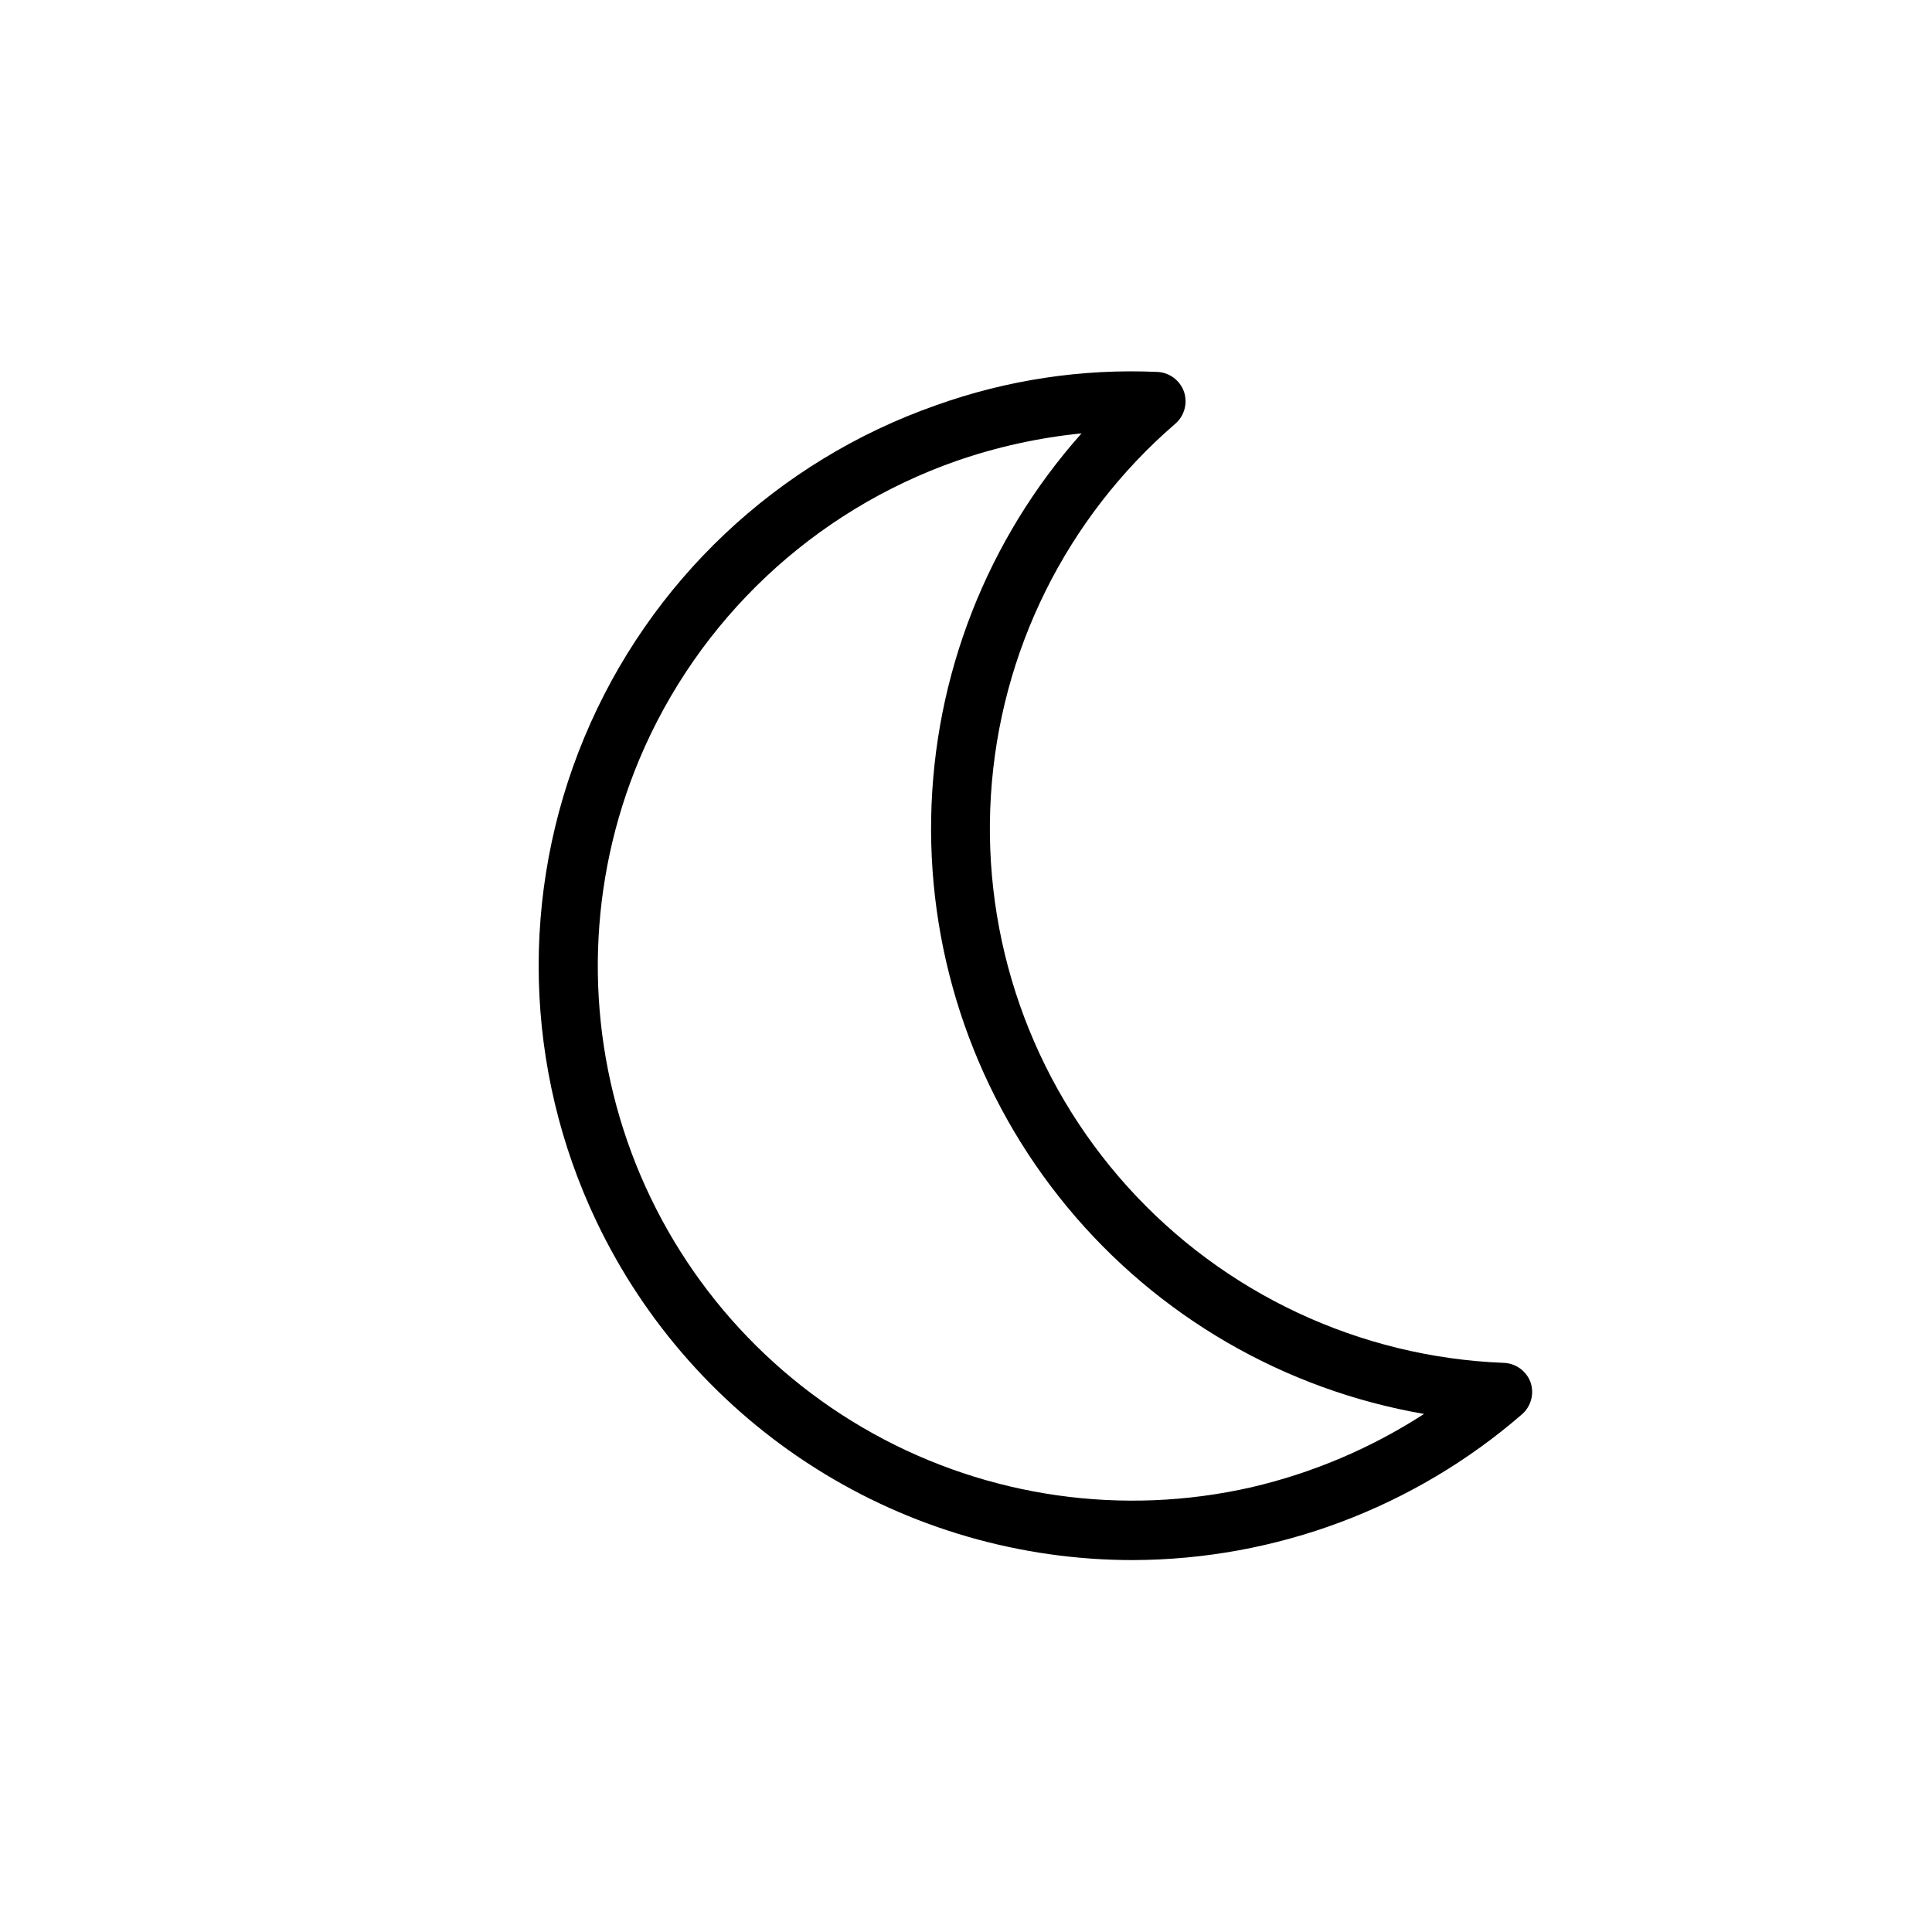 <?xml version="1.0" encoding="UTF-8"?>
<!-- Uploaded to: SVG Repo, www.svgrepo.com, Generator: SVG Repo Mixer Tools -->
<svg fill="#000000" width="800px" height="800px" version="1.1" viewBox="144 144 512 512" xmlns="http://www.w3.org/2000/svg">
 <path d="m444.24 557.44c-29.754 0.008-58.902-8.422-84.066-24.305-25.16-15.883-45.305-38.57-58.102-65.434-19.234-40.355-20.406-86.98-3.227-128.25s51.094-73.293 93.281-88.074c18.766-6.711 38.66-9.707 58.57-8.816 3.219 0.141 6.023 2.231 7.082 5.273 1.027 3.051 0.09 6.418-2.359 8.504-28.859 24.918-46.461 60.414-48.82 98.469-2.363 38.059 10.711 75.457 36.27 103.75 25.555 28.297 61.438 45.098 99.535 46.609 3.188 0.074 6.016 2.062 7.164 5.039 1.098 3.043 0.223 6.445-2.203 8.582-28.633 24.82-65.23 38.539-103.12 38.648zm-13.617-298.59c-11.32 1.133-22.473 3.59-33.219 7.324-37.926 13.312-68.438 42.055-83.996 79.113-13.469 32.18-14.59 68.195-3.156 101.15 11.434 32.957 34.625 60.539 65.129 77.461 30.504 16.922 66.18 21.996 100.19 14.254 16.281-3.781 31.781-10.363 45.816-19.445-37.051-6.398-70.586-25.844-94.543-54.82-23.957-28.977-36.754-65.57-36.074-103.16 0.676-37.59 14.785-73.699 39.773-101.79z"/>
</svg>